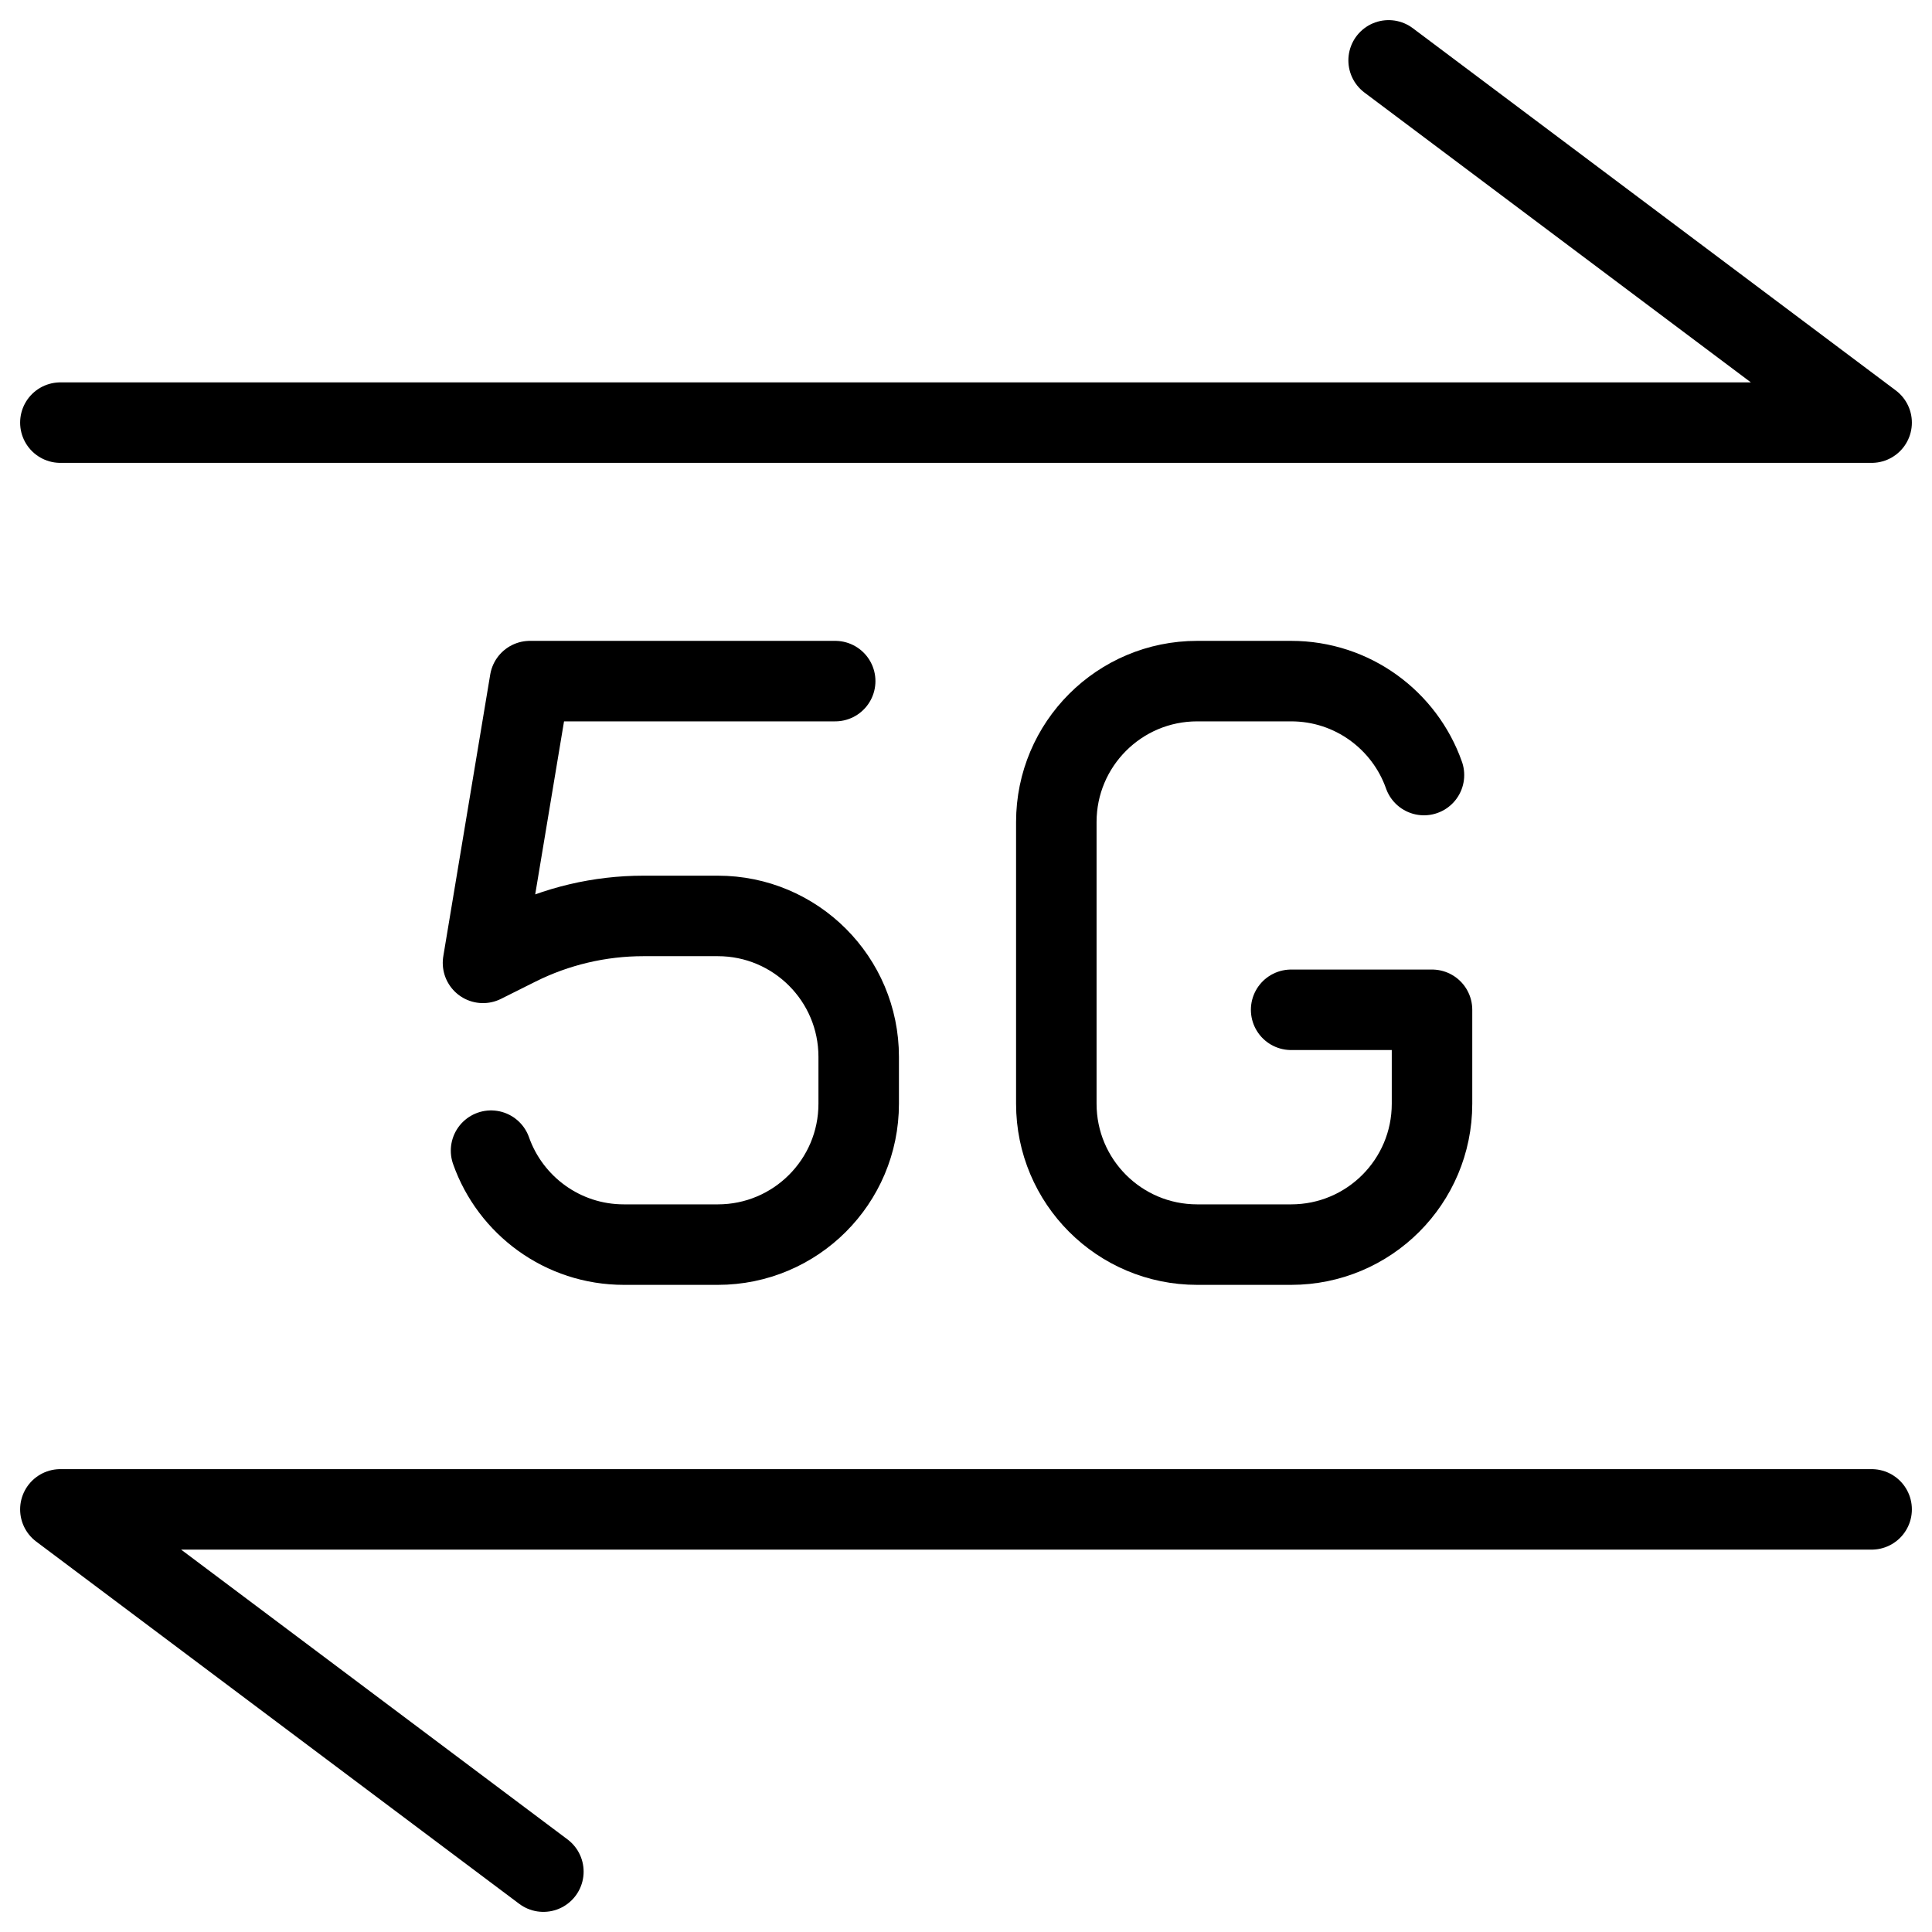<svg xmlns="http://www.w3.org/2000/svg" fill="none" viewBox="0 0 24 24"><path stroke="#000000" stroke-linecap="round" stroke-linejoin="round" d="m17.25 0.75 6 4.5H0.75" stroke-width="1"></path><path stroke="#000000" stroke-linecap="round" stroke-linejoin="round" d="m6.75 23.25 -6 -4.5h22.5" stroke-width="1"></path><path stroke="#000000" stroke-linecap="round" stroke-linejoin="round" d="M16.039 12.544h1.75v1.167c0 0.967 -0.783 1.75 -1.75 1.75h-1.167c-0.967 0 -1.75 -0.783 -1.75 -1.75v-3.5c0 -0.966 0.783 -1.75 1.75 -1.75h1.167c0.762 0 1.41 0.487 1.65 1.167" stroke-width="1"></path><path stroke="#000000" stroke-linecap="round" stroke-linejoin="round" d="m10.375 8.461 -3.792 0L6 11.961l0.428 -0.214c0.486 -0.243 1.022 -0.369 1.565 -0.369h0.924c0.966 0 1.75 0.783 1.75 1.75l0 0.583c0 0.967 -0.784 1.75 -1.75 1.75H7.75c-0.762 0 -1.41 -0.487 -1.65 -1.167" stroke-width="1"></path></svg>